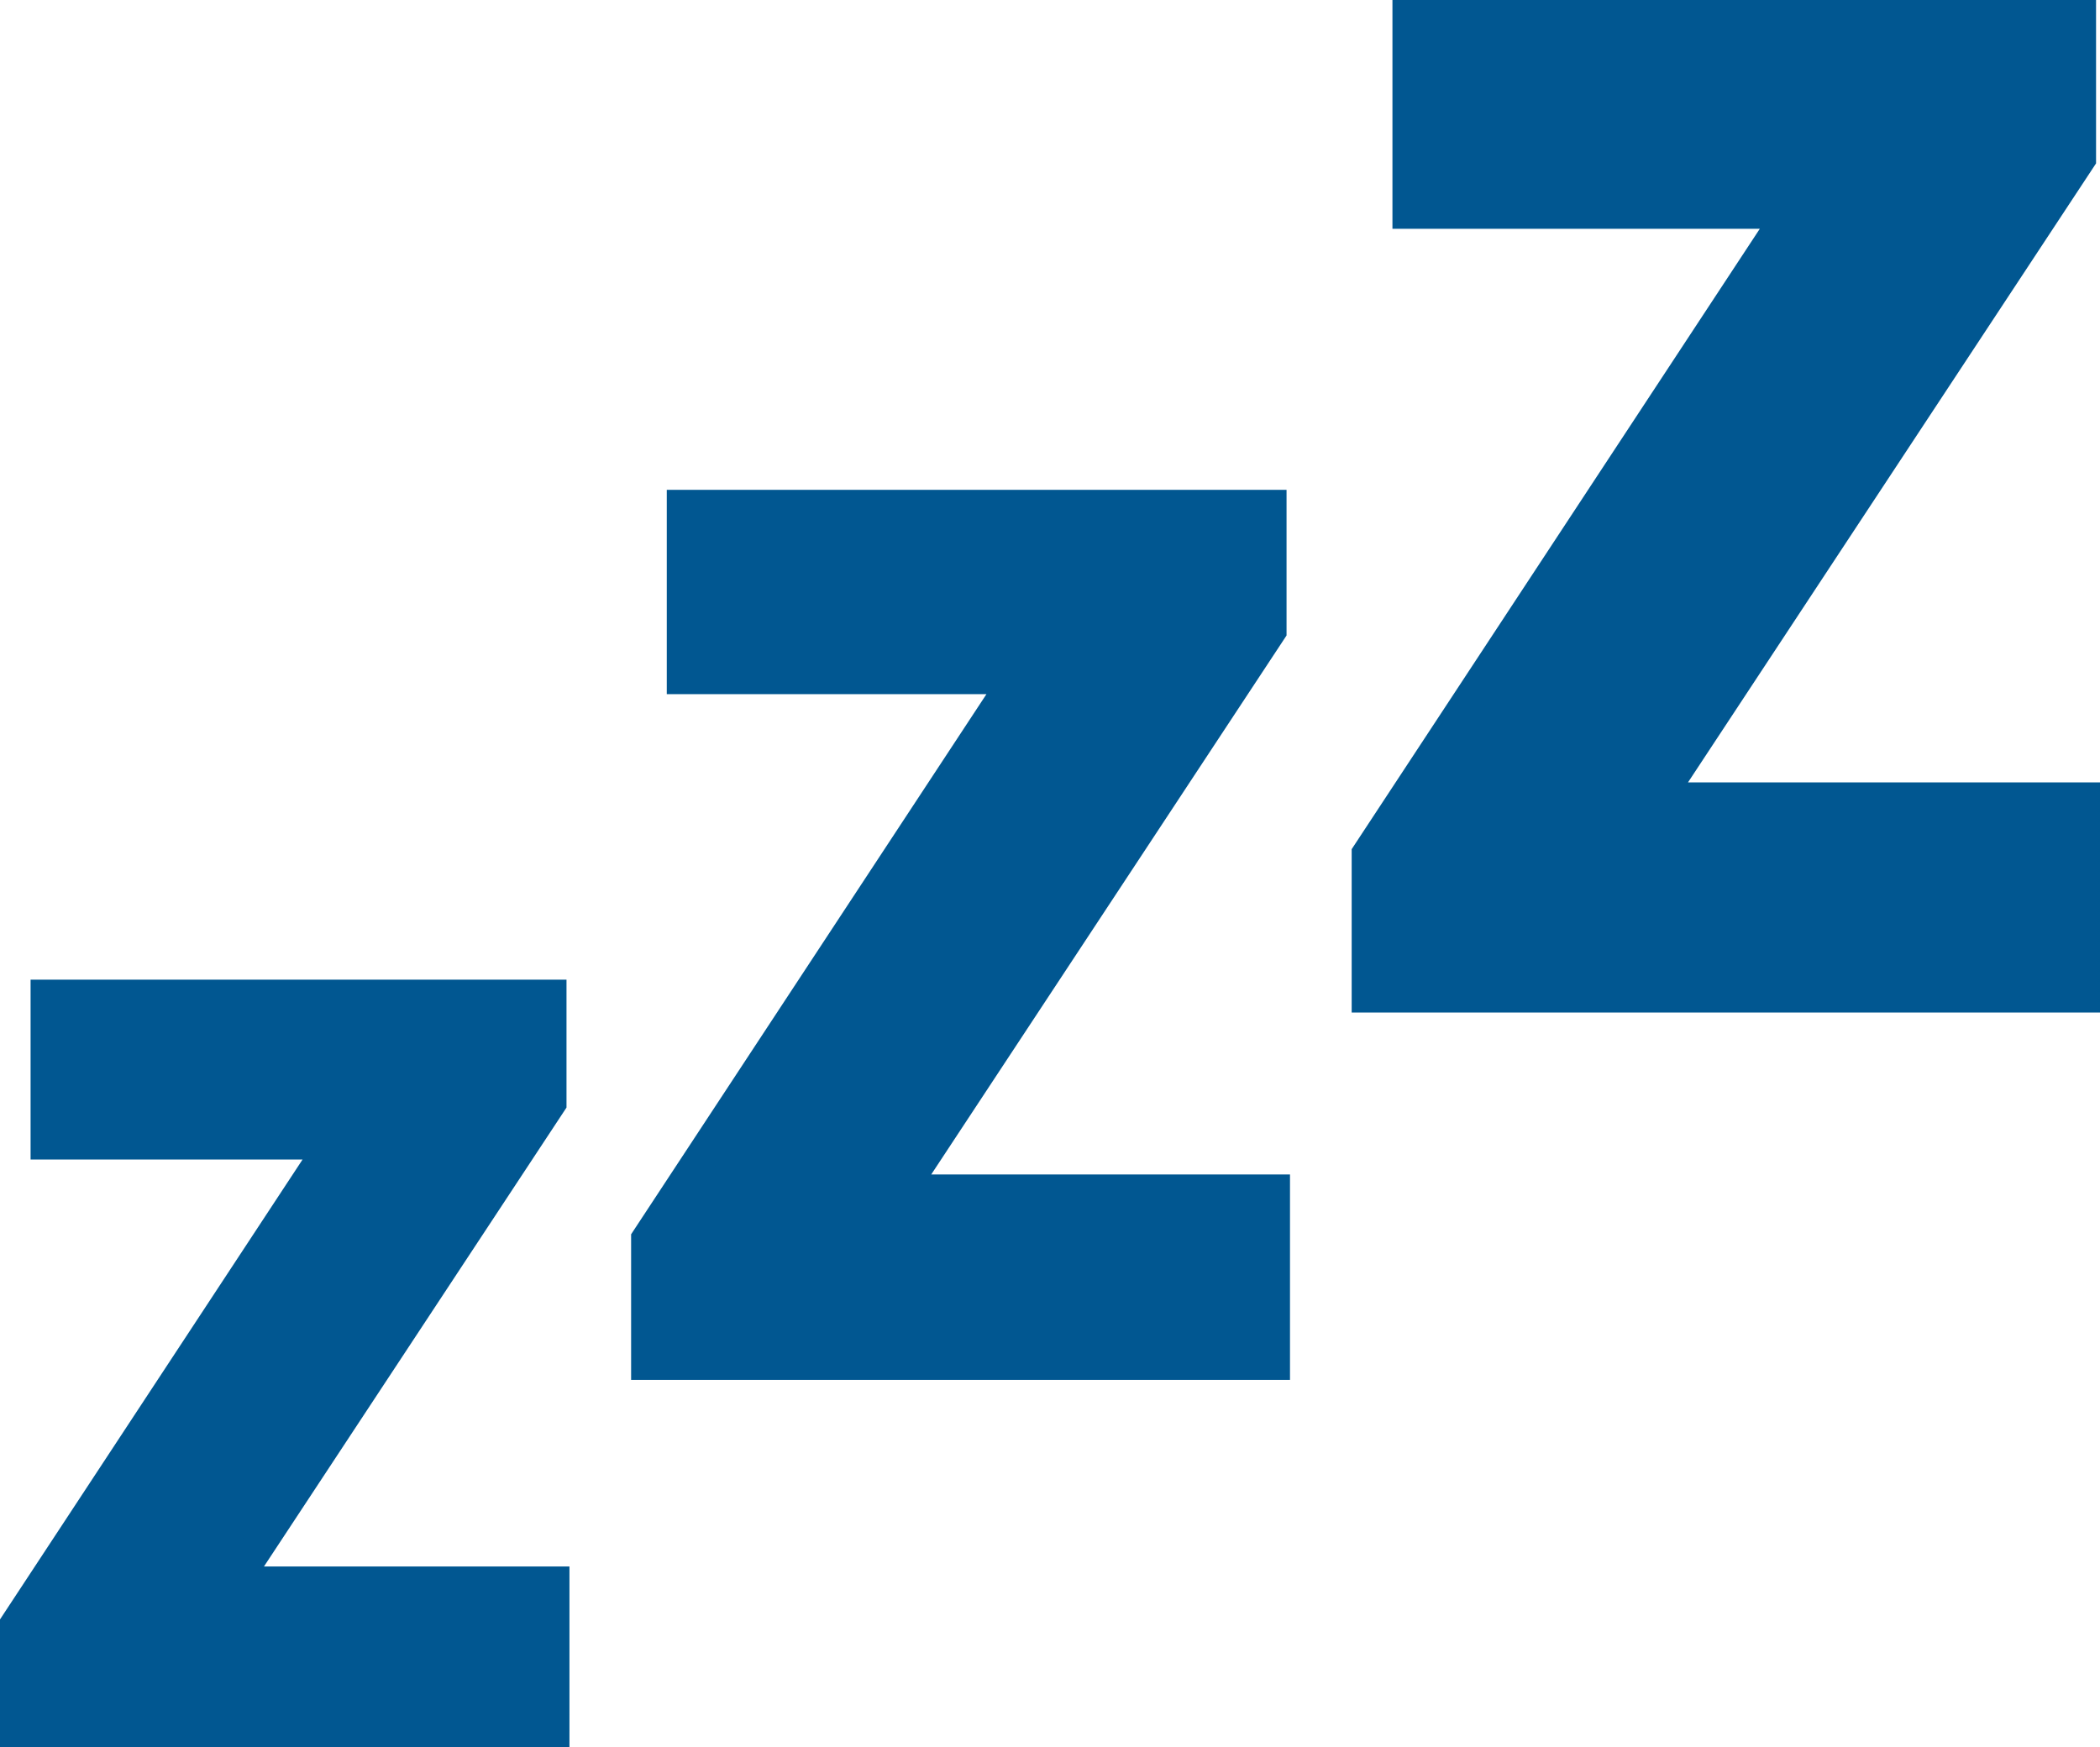 <svg xmlns="http://www.w3.org/2000/svg" width="63.871" height="53.15" viewBox="0 0 63.871 53.15">
  <g id="グループ_6241" data-name="グループ 6241" transform="translate(10613.33 -7793.525)">
    <path id="パス_26623" data-name="パス 26623" d="M1.17,0V-3.24L10.8-17.88H2.1v-4.47H17.4v3.24L7.77-4.5h9.72V0Z" transform="translate(-10614 7846.175)" fill="#015791" stroke="#015791" stroke-width="1"/>
    <path id="パス_26622" data-name="パス 26622" d="M1.365,0V-3.78L12.6-20.86H2.45v-5.215H20.3v3.78L9.065-5.25h11.34V0Z" transform="translate(-10595 7835)" fill="#015791" stroke="#015791" stroke-width="1"/>
    <path id="パス_26624" data-name="パス 26624" d="M1.56,0V-4.32L14.4-23.84H2.8V-29.8H23.2v4.32L10.36-6H23.32V0Z" transform="translate(-10573.279 7823.825)" fill="#015791" stroke="#015791" stroke-width="1"/>
  </g>
</svg>
